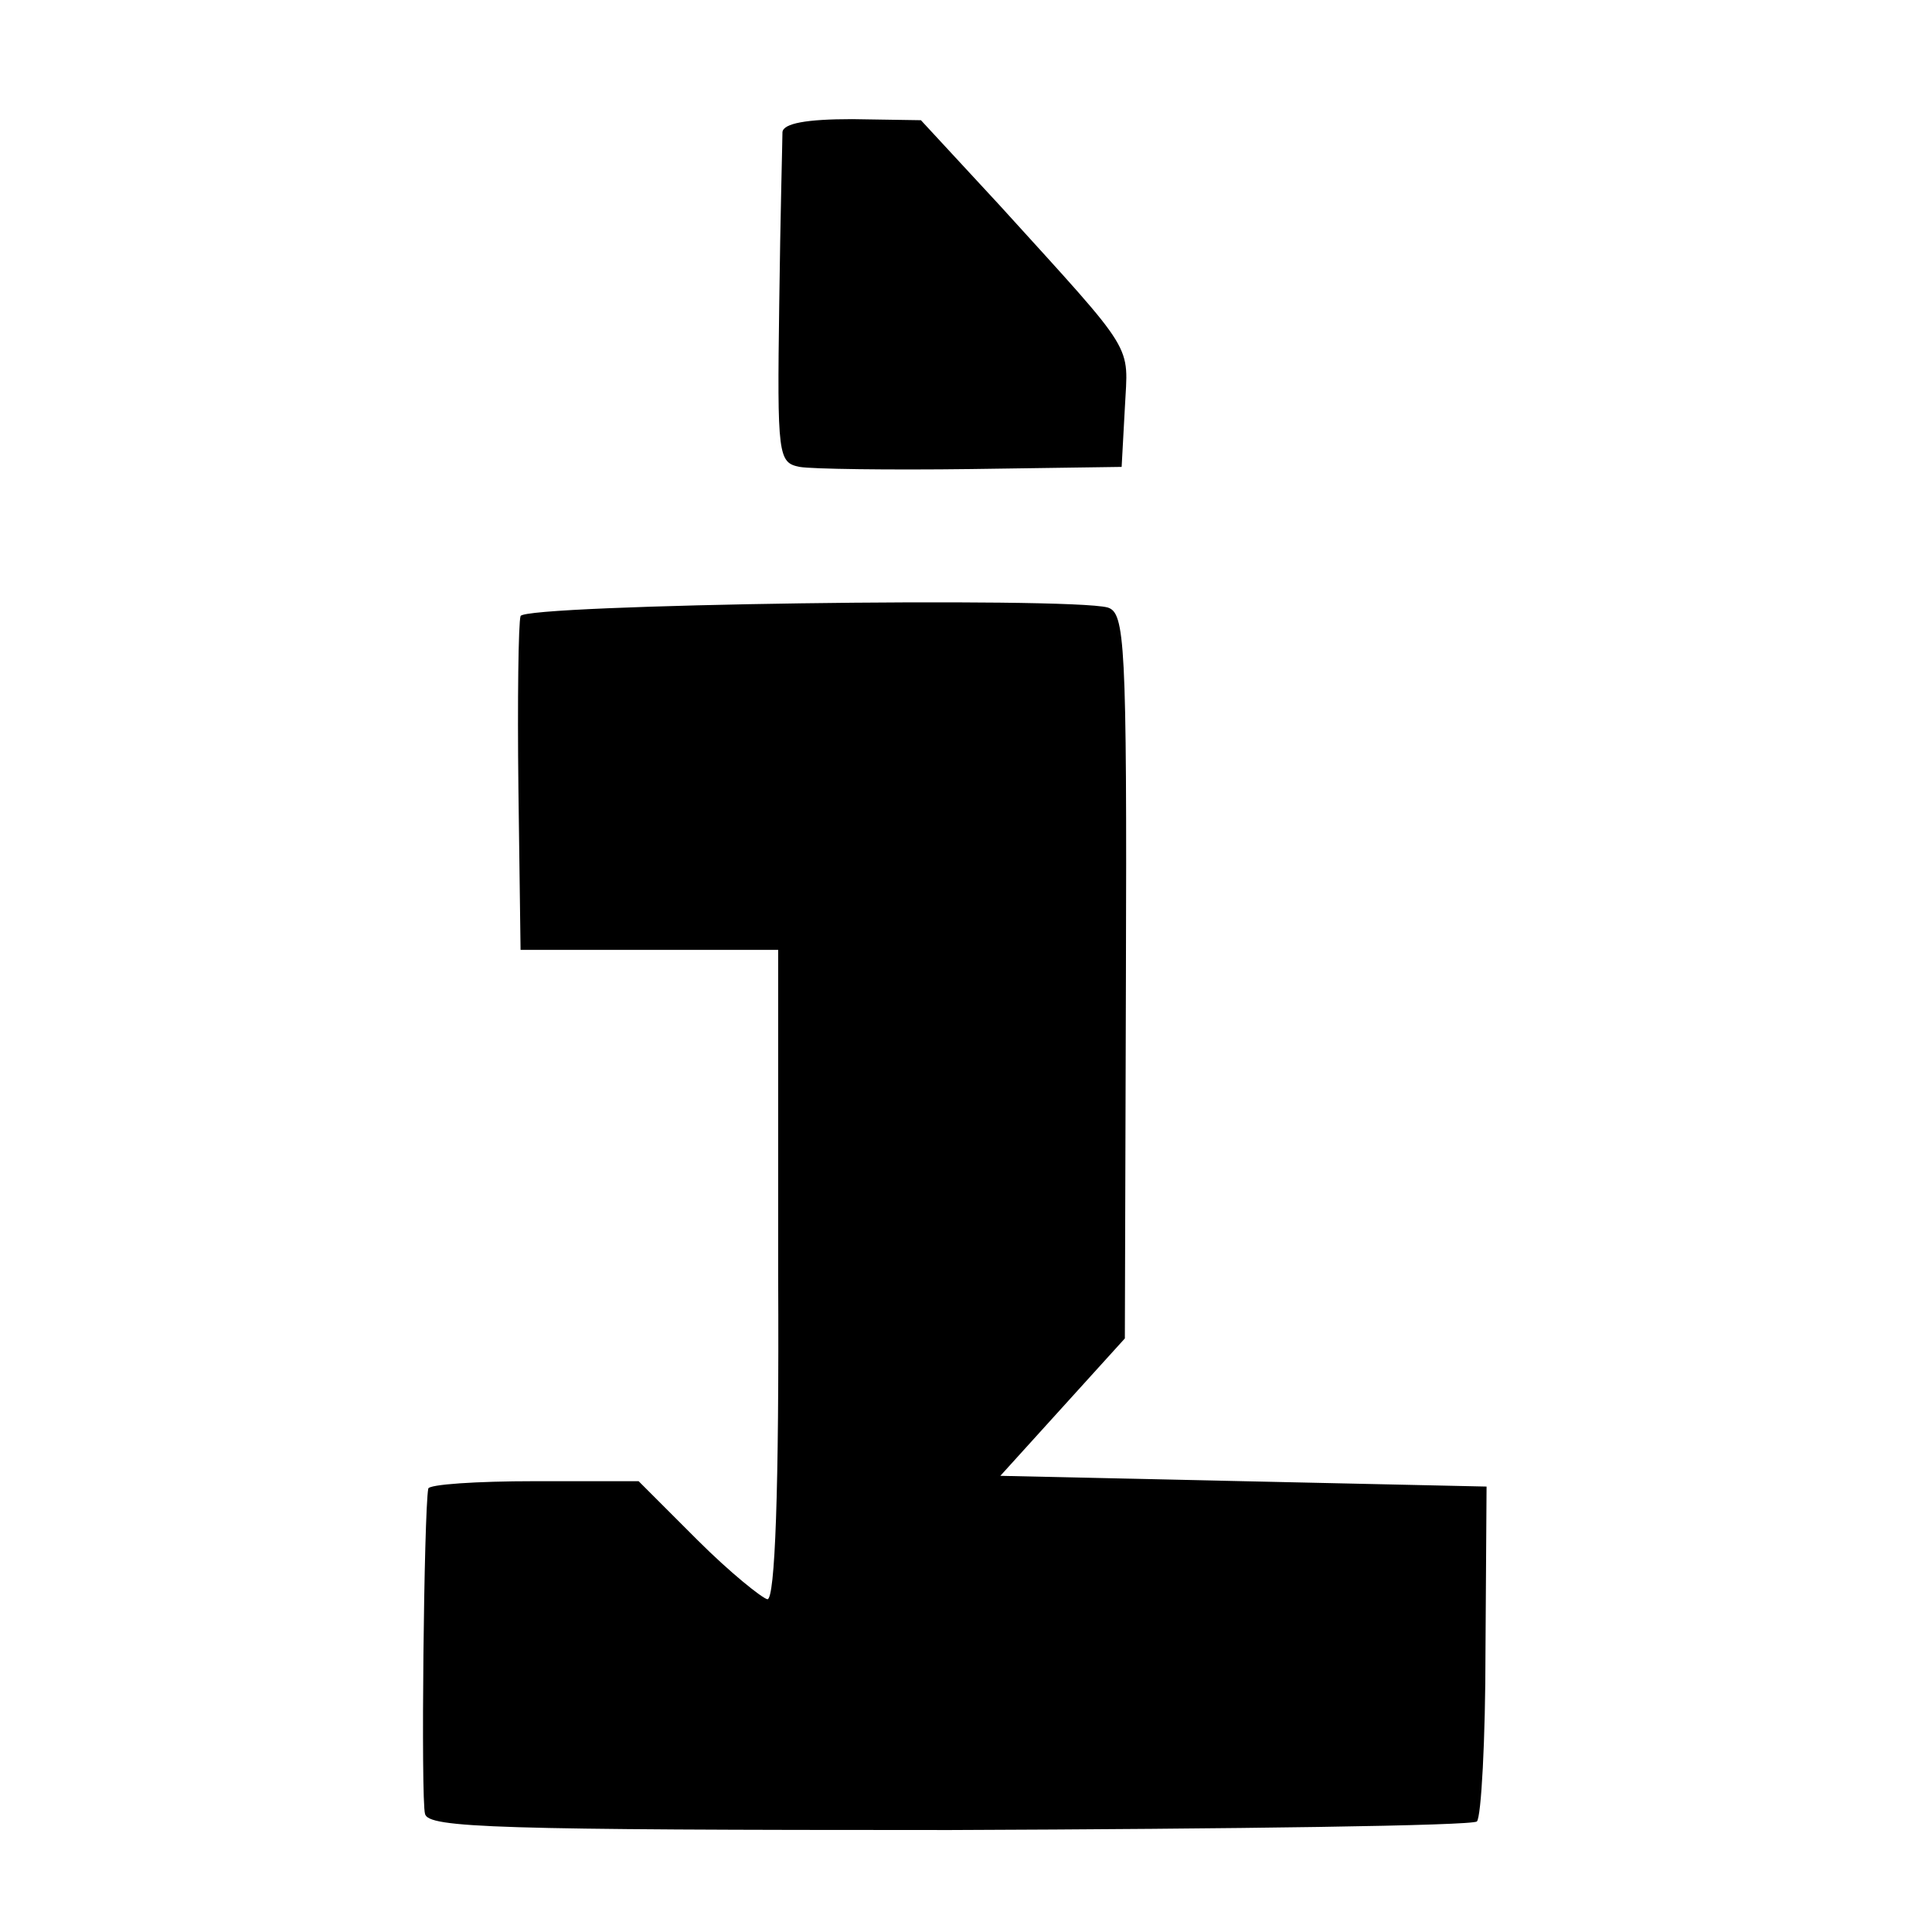<?xml version="1.0" standalone="no"?>
<!DOCTYPE svg PUBLIC "-//W3C//DTD SVG 20010904//EN"
 "http://www.w3.org/TR/2001/REC-SVG-20010904/DTD/svg10.dtd">
<svg version="1.0" xmlns="http://www.w3.org/2000/svg"
 width="180pt" height="180pt" viewBox="0 0 180 180"
 preserveAspectRatio="xMidYMid meet">
<g transform="translate(0,180) scale(0.1,-0.1)"
fill="#000000" stroke="none">
<path d="M729 1677 c0 -7 -2 -79 -3 -160 -2 -142 -1 -148 19 -152 11 -2 83 -3
160 -2 l140 2 3 55 c3 61 12 47 -116 188 l-74 80 -64 1 c-43 0 -64 -4 -65 -12z"/>
<path d="M485 1226 c-2 -6 -3 -78 -2 -161 l2 -150 120 0 120 0 0 -303 c1 -202
-3 -302 -10 -302 -5 1 -35 25 -65 55 l-55 55 -97 0 c-54 0 -99 -3 -99 -7 -4
-21 -7 -290 -3 -303 3 -13 66 -15 489 -15 266 1 487 4 491 8 4 4 8 76 8 160
l1 152 -227 5 -226 5 58 64 58 64 1 338 c1 312 -1 338 -17 343 -37 10 -544 3
-547 -8z"/>
</g>
</svg>
